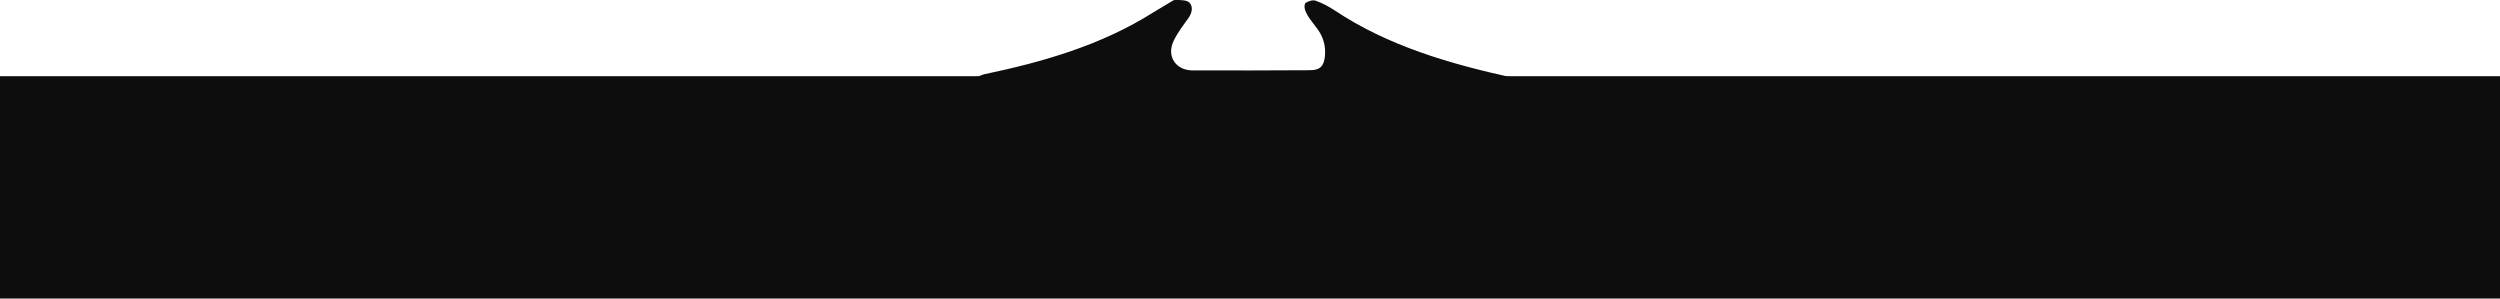 <?xml version="1.0" encoding="UTF-8"?><svg id="Layer_2" xmlns="http://www.w3.org/2000/svg" viewBox="0 0 141.7 16.92"><defs><style>.cls-1{fill:#0d0d0d;}</style></defs><g id="Layer_1-2"><path class="cls-1" d="m56.28,8.63c.18-1.3-.06-1.94-.33-2.29-.25-.33-.3-.57-.58-.92-.44-.54-.29-1.01.41-1.21,3.35-.7,6.64-1.65,9.56-3.49.32-.19.63-.38.95-.57.11-.06.23-.16.34-.16.28.02.65,0,.8.17.2.23.14.58-.08.88-.3.41-.61.82-.83,1.28-.41.86.11,1.66,1.06,1.67,2.22.01,4.43,0,6.65-.01.6,0,.82-.24.87-.83.05-.62-.13-1.15-.52-1.63-.24-.34-.79-.92-.6-1.34.15-.11.42-.2.59-.14.37.13.73.32,1.05.53,3.07,2.05,6.6,3.06,10.16,3.84.94.42.96.89.49,1.47-.35.47-.74,1.27-.87,2.75h-29.13Z"/><path class="cls-1" d="m141.7,4.32H0v12.6c23.5,0,46.99,0,70.49,0s47.47,0,71.21,0V4.32Z"/></g></svg>